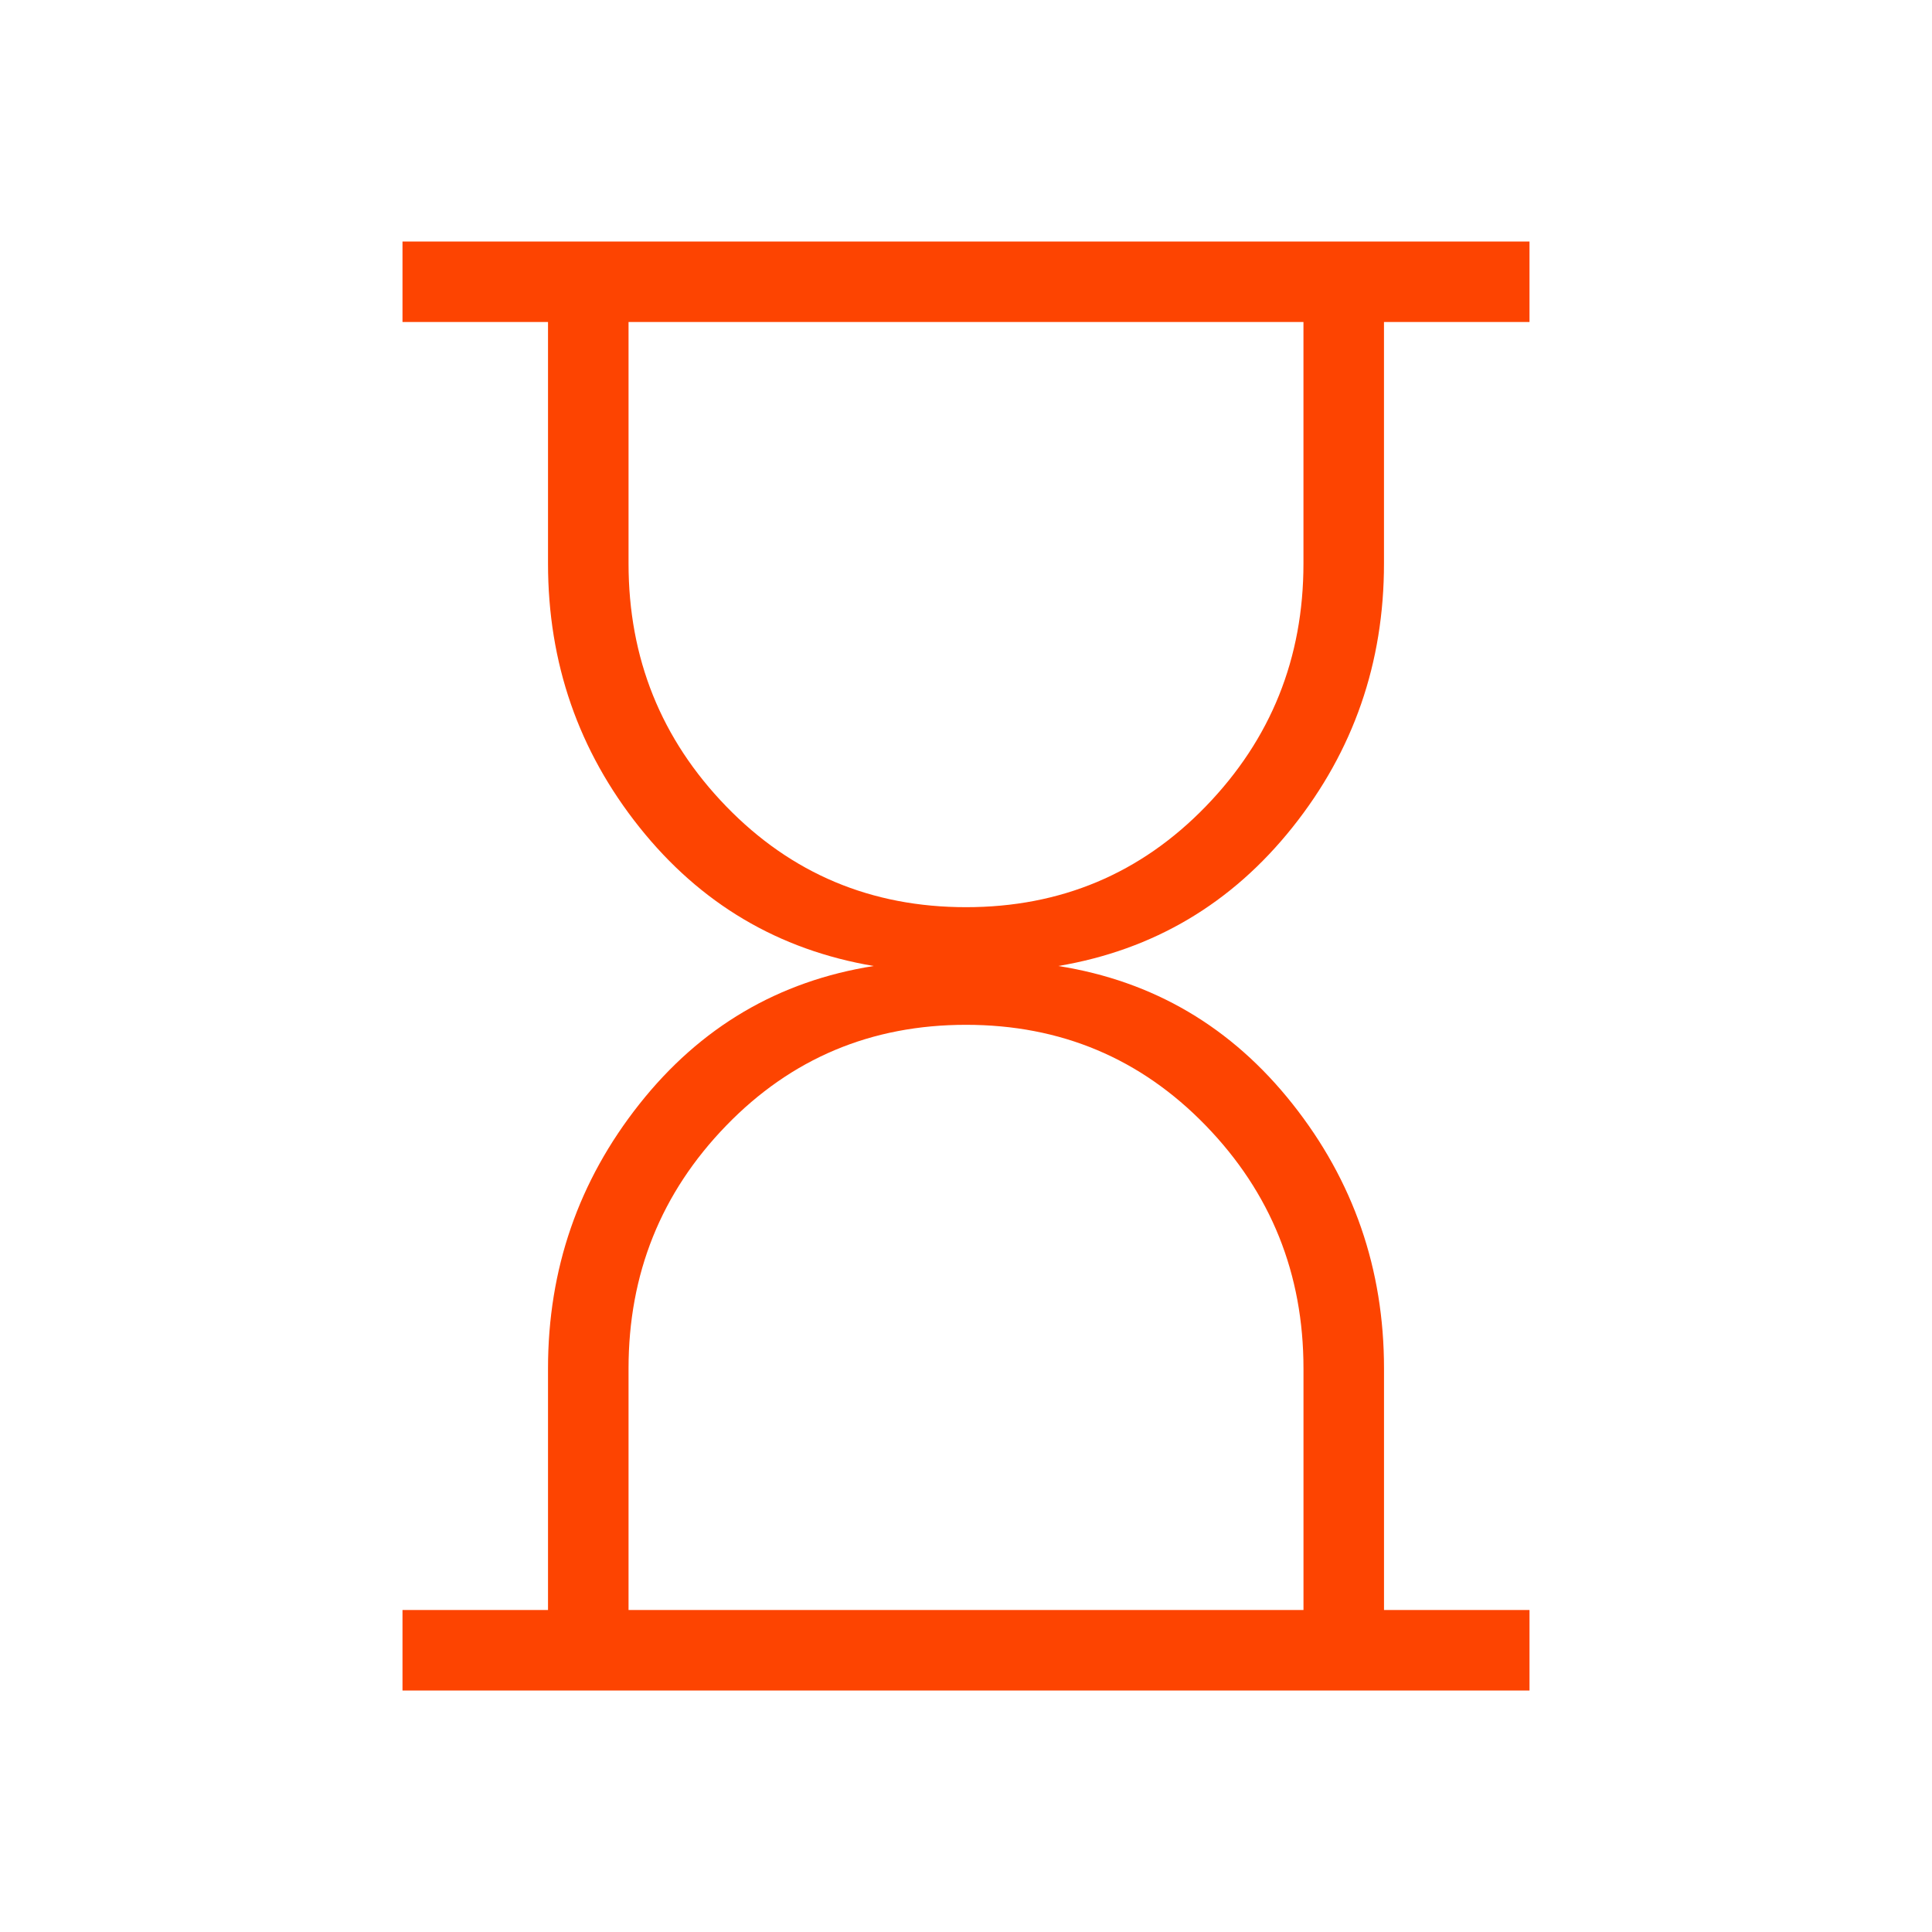 <svg width="72" height="72" fill="none" xmlns="http://www.w3.org/2000/svg"><mask id="a" style="mask-type:alpha" maskUnits="userSpaceOnUse" x="0" y="0" width="72" height="72"><path fill="#D9D9D9" d="M0 0H72V72H0z"/></mask><g mask="url(#a)"><path d="M23.423 60h25.154v-9c0-3.531-1.214-6.548-3.64-9.052-2.427-2.504-5.406-3.756-8.937-3.756-3.531 0-6.51 1.252-8.936 3.756-2.427 2.504-3.64 5.521-3.64 9.052v9zM36 33.808c3.531 0 6.51-1.252 8.936-3.756 2.427-2.504 3.64-5.521 3.64-9.052v-9H23.424v9c0 3.531 1.214 6.548 3.64 9.052 2.427 2.504 5.406 3.756 8.937 3.756zM15 63v-3h5.423v-9c0-3.704 1.136-6.99 3.407-9.856C26.1 38.276 29.01 36.562 32.56 36c-3.55-.6-6.46-2.324-8.731-5.172S20.423 24.704 20.423 21v-9H15V9h42v3h-5.423v9c0 3.704-1.136 6.98-3.407 9.828C45.9 33.676 42.99 35.4 39.44 36c3.55.562 6.46 2.276 8.731 5.144 2.271 2.867 3.407 6.152 3.407 9.856v9H57v3H15z" fill="#FD4401"/></g></svg>